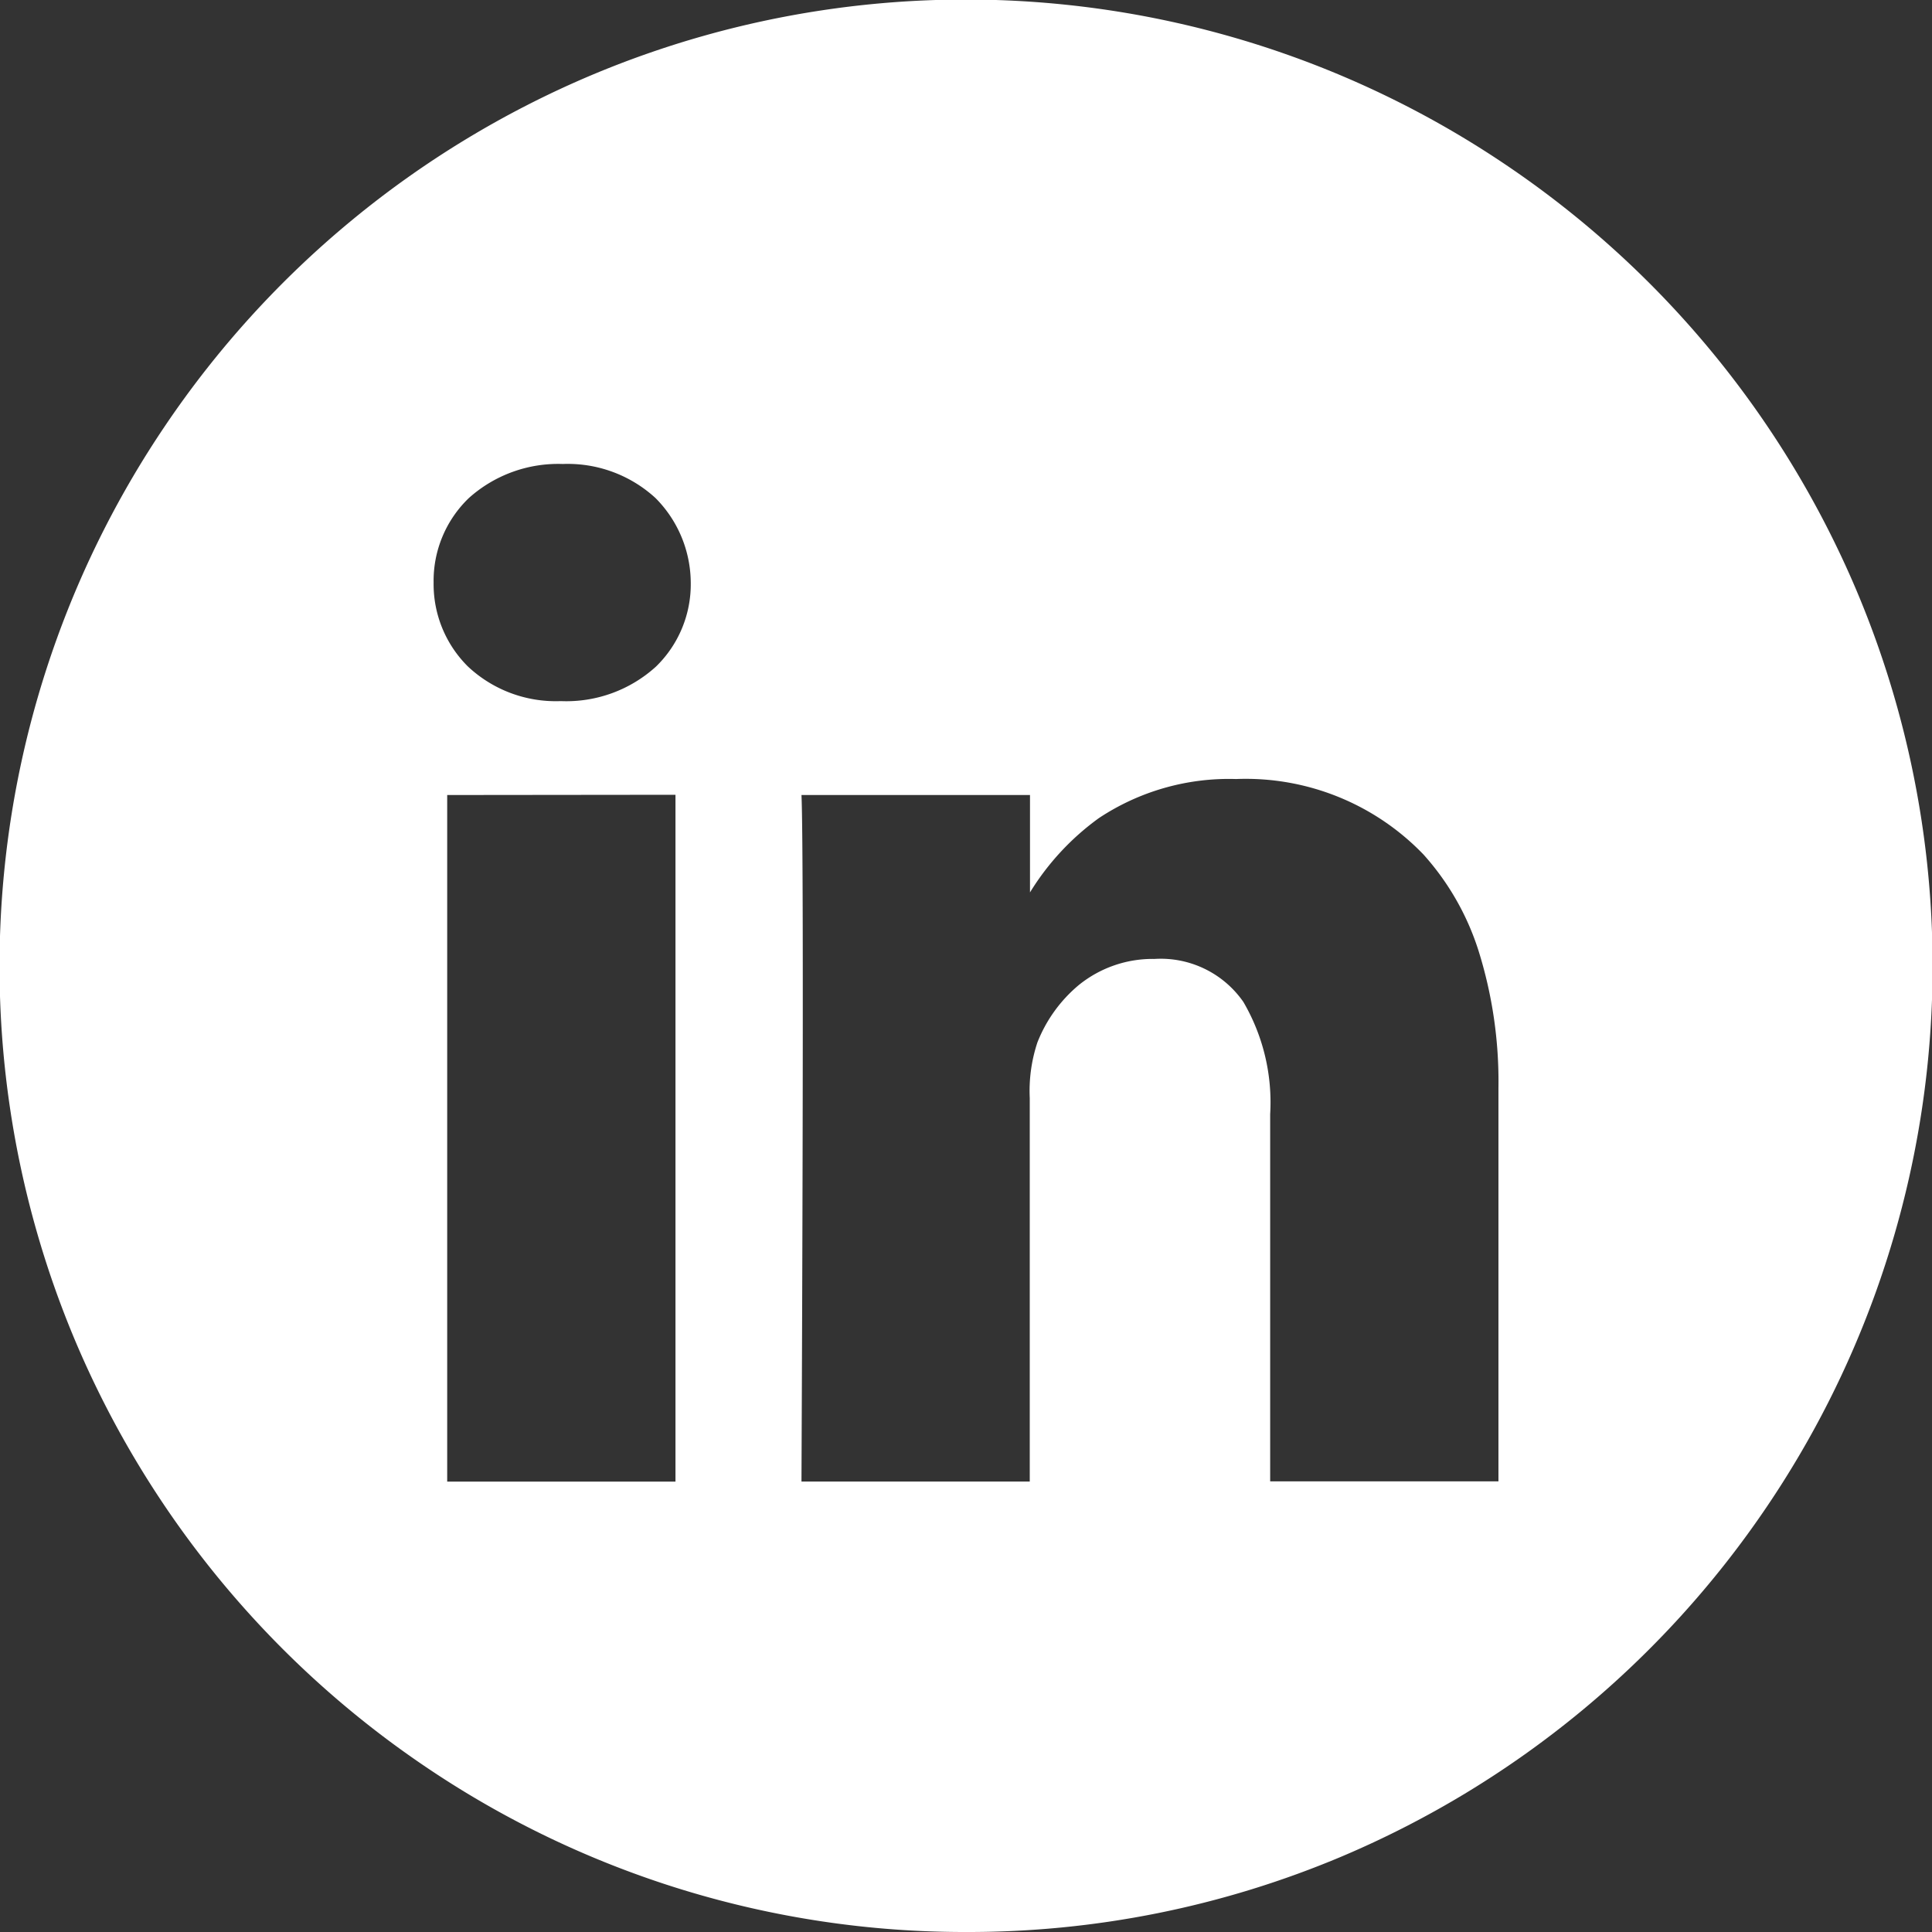<svg xmlns="http://www.w3.org/2000/svg" width="32" height="32" viewBox="0 0 32 32">
  <rect x="0" y="0" width="32" height="32" fill="#333333" stroke="none"/>
  <path id="social-linkedin" d="M16.5,32.5a15.925,15.925,0,0,1-8.946-2.733,16.047,16.047,0,0,1-5.8-7.04A15.979,15.979,0,0,1,3.233,7.555a16.046,16.046,0,0,1,7.039-5.8A15.979,15.979,0,0,1,25.446,3.233a16.046,16.046,0,0,1,5.8,7.039,15.979,15.979,0,0,1-1.475,15.174,16.047,16.047,0,0,1-7.04,5.8A15.9,15.9,0,0,1,16.5,32.5ZM13.775,13.668c.049,1.054,0,11.268,0,11.371h3.781V18.688a2.544,2.544,0,0,1,.127-.923,2.365,2.365,0,0,1,.681-.946,1.942,1.942,0,0,1,1.259-.436,1.666,1.666,0,0,1,1.471.712,3.3,3.3,0,0,1,.444,1.859v6.082h3.781v-6.52a7.228,7.228,0,0,0-.33-2.269,4.351,4.351,0,0,0-.912-1.594,4.084,4.084,0,0,0-3.1-1.25h-.009a3.9,3.9,0,0,0-2.268.648,4.28,4.28,0,0,0-1.14,1.23V13.668Zm-5.868,0V25.04h3.781V13.664ZM9.822,8.185a2.216,2.216,0,0,0-1.556.564,1.9,1.9,0,0,0-.584,1.4,1.92,1.92,0,0,0,.569,1.391,2.126,2.126,0,0,0,1.522.573H9.8a2.207,2.207,0,0,0,1.566-.573,1.9,1.9,0,0,0,.575-1.391,2,2,0,0,0-.584-1.4A2.149,2.149,0,0,0,9.822,8.185Z" transform="translate(-0.5 -0.5)" fill="#fff"/>
</svg>
